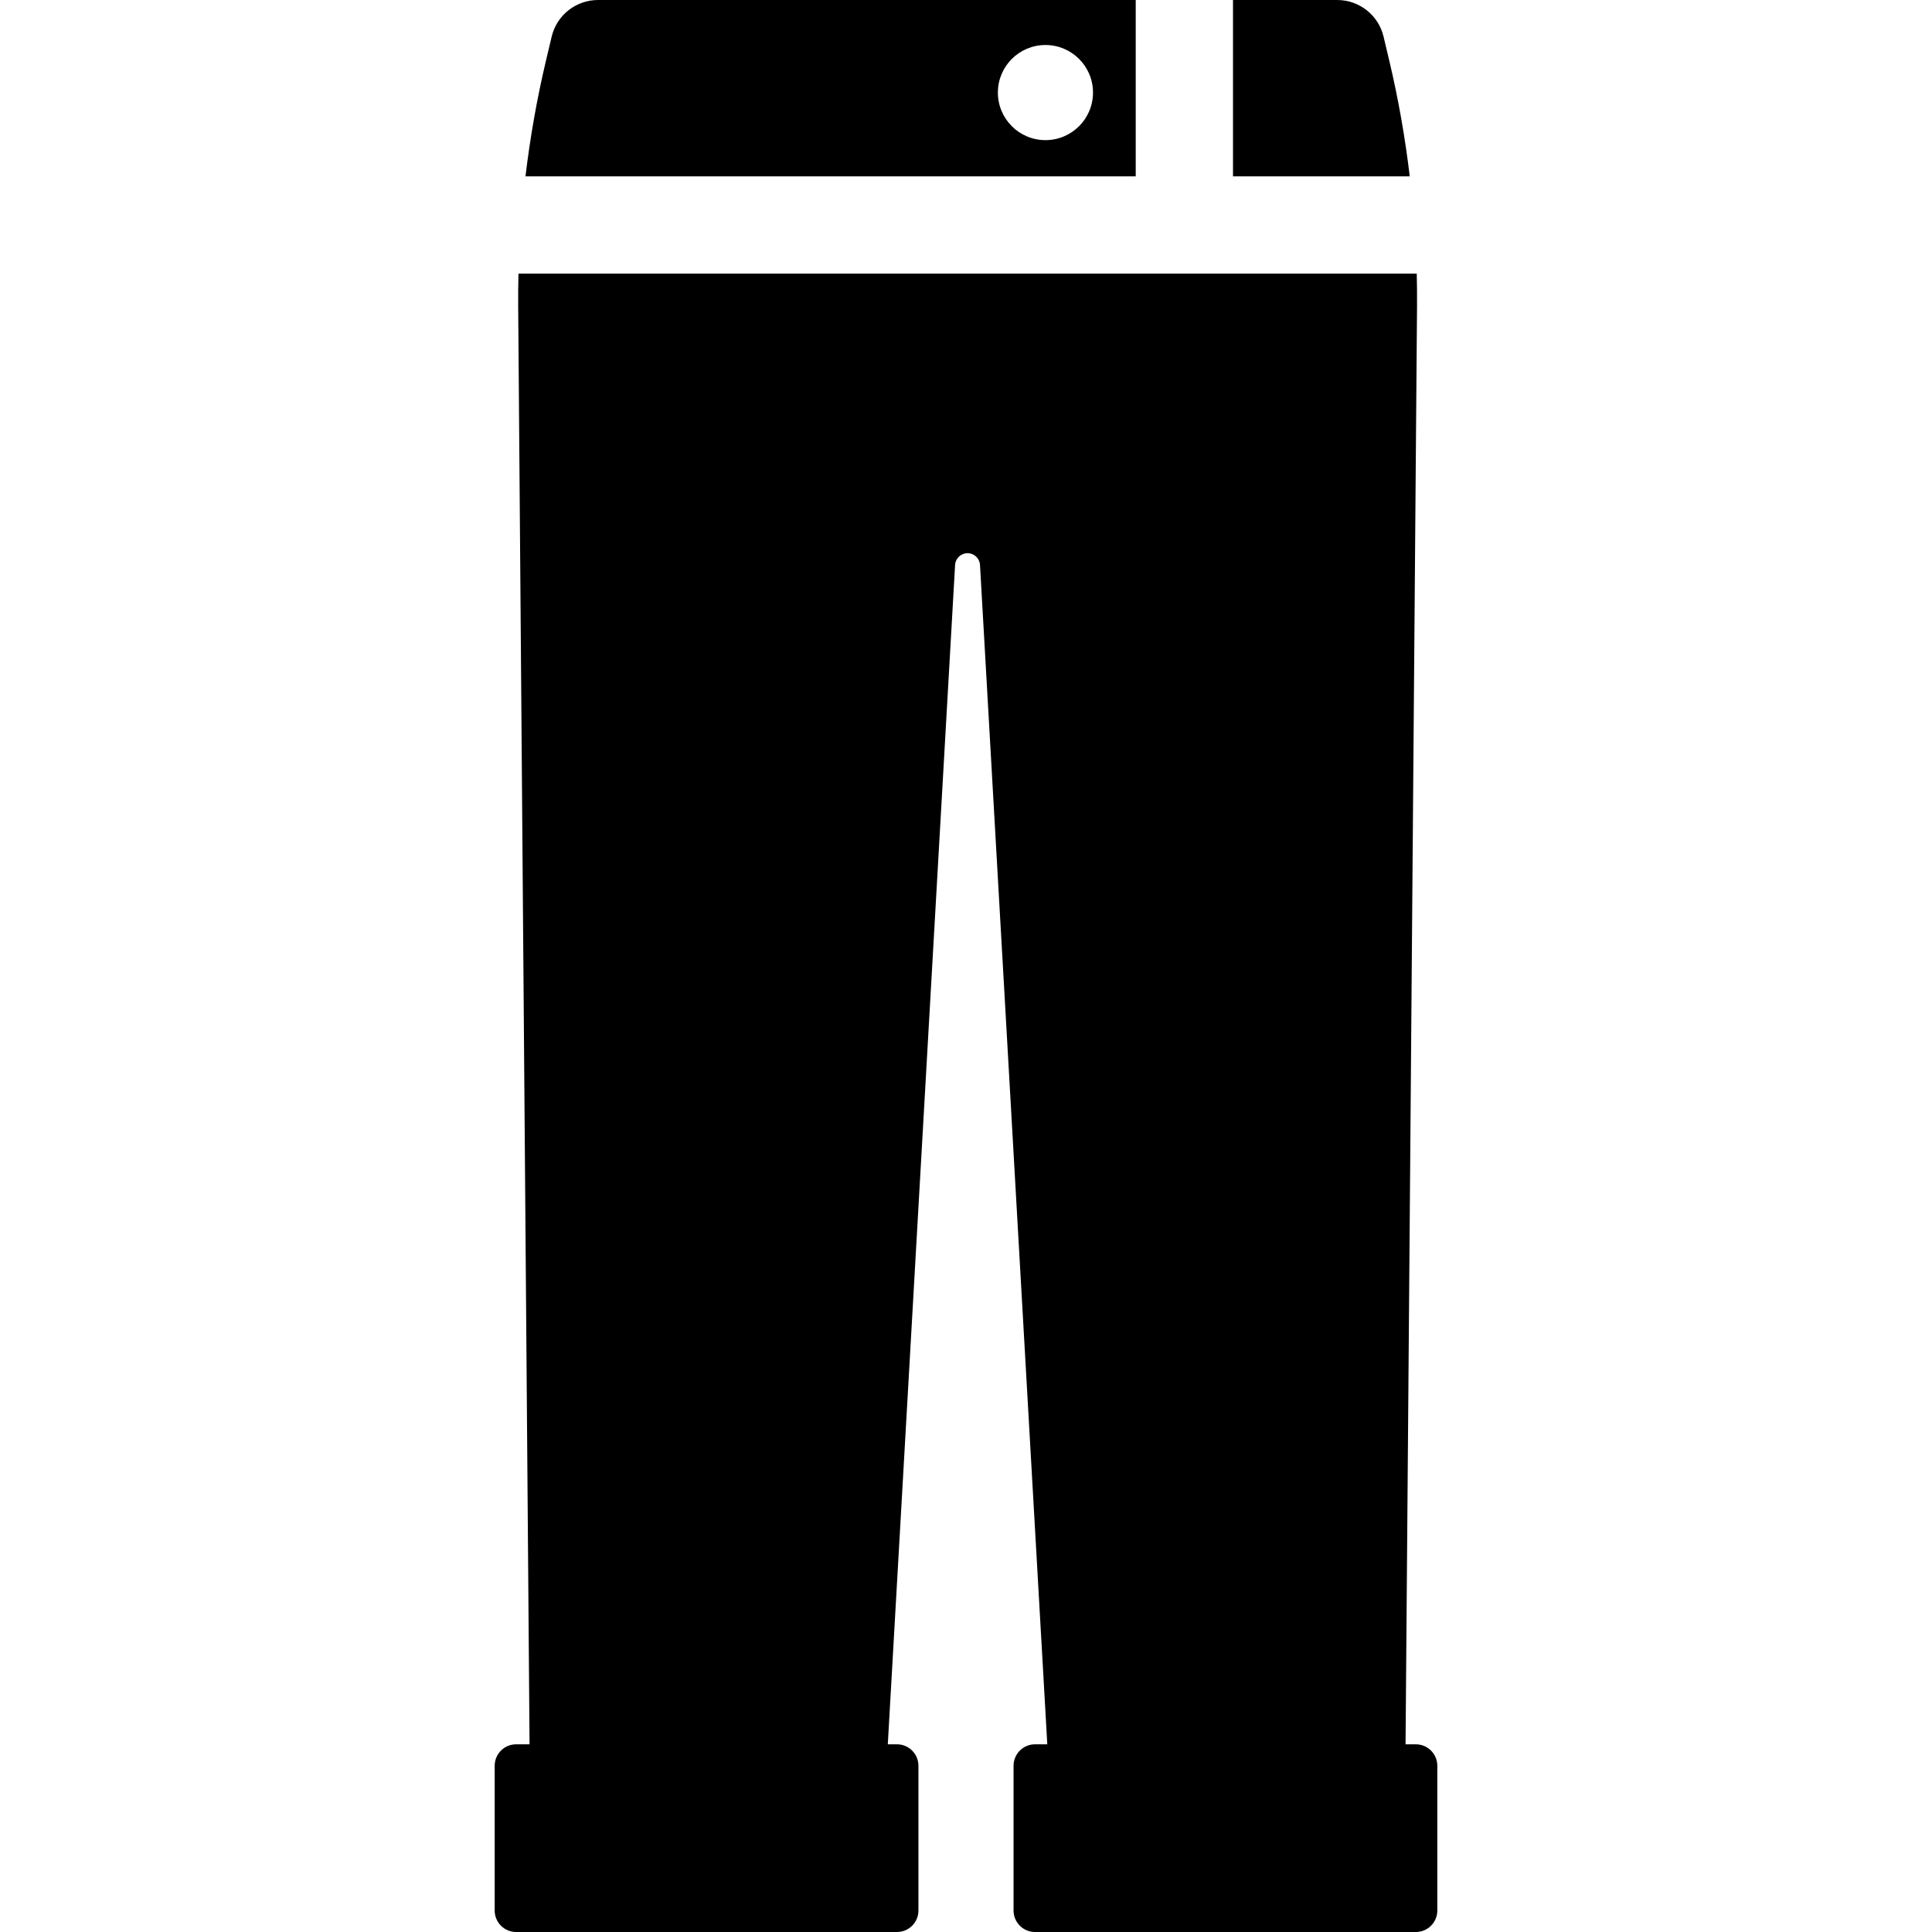 <?xml version="1.0" encoding="iso-8859-1"?>
<!-- Generator: Adobe Illustrator 18.0.0, SVG Export Plug-In . SVG Version: 6.00 Build 0)  -->
<!DOCTYPE svg PUBLIC "-//W3C//DTD SVG 1.1//EN" "http://www.w3.org/Graphics/SVG/1.1/DTD/svg11.dtd">
<svg version="1.1" id="Capa_1" xmlns="http://www.w3.org/2000/svg" xmlns:xlink="http://www.w3.org/1999/xlink" x="0px" y="0px"
	 viewBox="0 0 297.877 297.877" style="enable-background:new 0 0 297.877 297.877;" xml:space="preserve">
<g>
	<path d="M175.105,0h-82.9c-3.404,0-6.362,2.338-7.148,5.649l-0.87,3.664c-1.401,5.898-2.451,11.868-3.168,17.877h94.087V0z
		 M161.187,21.605c-4.05,0-7.333-3.283-7.333-7.333c0-4.05,3.283-7.333,7.333-7.333s7.333,3.283,7.333,7.333
		C168.52,18.322,165.237,21.605,161.187,21.605z"/>
	<path d="M214.189,9.31l-0.869-3.66C212.533,2.338,209.575,0,206.171,0h-16.066v27.191h27.251
		C216.64,21.18,215.591,15.209,214.189,9.31z"/>
	<path d="M218.296,268.939h-1.587l1.77-221.694c0.013-1.686-0.004-3.37-0.044-5.054H79.938c-0.04,1.683-0.058,3.366-0.044,5.051
		l1.753,221.697h-2.067c-1.827,0-3.309,1.481-3.309,3.309v22.321c0,1.827,1.481,3.309,3.309,3.309h58.716
		c1.827,0,3.309-1.481,3.309-3.309v-22.321c0-1.827-1.481-3.309-3.309-3.309h-1.415l10.375-181.833
		c0.058-1.019,0.901-1.815,1.921-1.815c1.02,0,1.863,0.796,1.921,1.815l10.375,181.833h-1.893c-1.827,0-3.309,1.481-3.309,3.309
		v22.321c0,1.827,1.481,3.309,3.309,3.309h58.716c1.827,0,3.309-1.481,3.309-3.309v-22.321
		C221.605,270.42,220.124,268.939,218.296,268.939z"/>
</g>
<g>
</g>
<g>
</g>
<g>
</g>
<g>
</g>
<g>
</g>
<g>
</g>
<g>
</g>
<g>
</g>
<g>
</g>
<g>
</g>
<g>
</g>
<g>
</g>
<g>
</g>
<g>
</g>
<g>
</g>
</svg>
